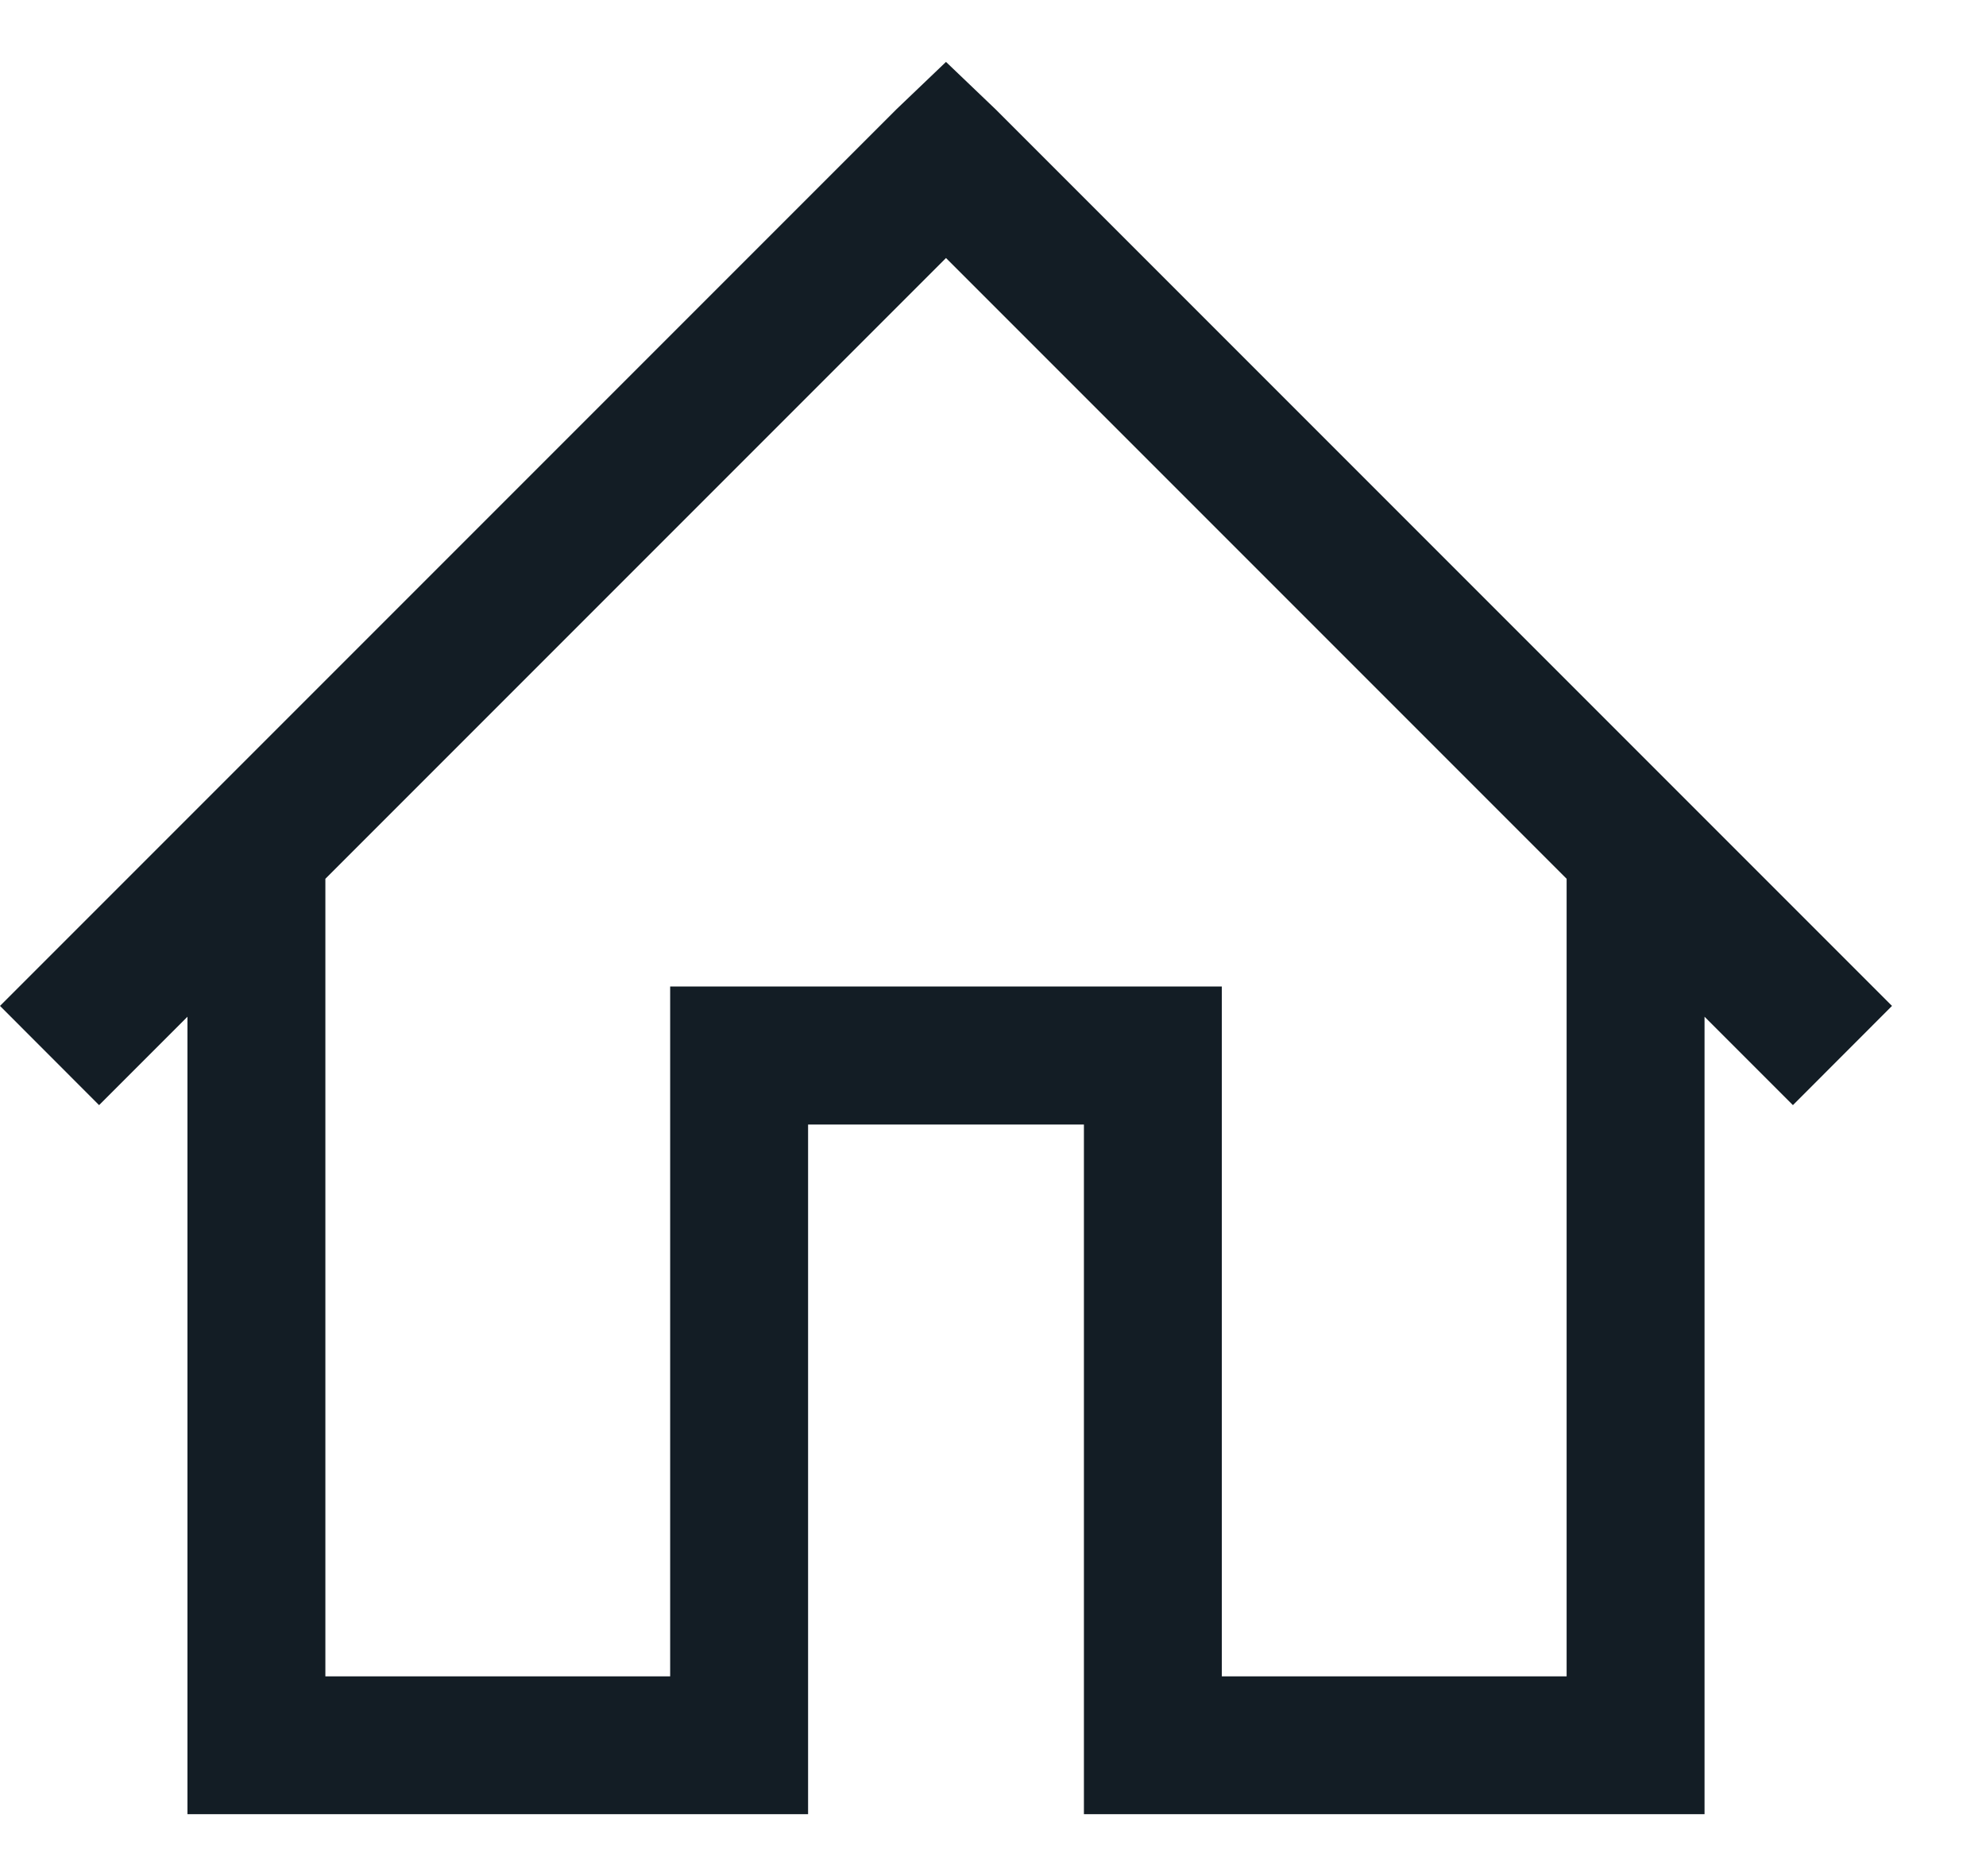 <svg width="18" height="17" viewBox="0 0 18 17" fill="none" xmlns="http://www.w3.org/2000/svg">
<path d="M8.574 0.561L8.125 0.99L0 9.115L0.898 10.014L1.699 9.213V16.439H7.324V10.19H9.824V16.439H15.449V9.213L16.25 10.014L17.148 9.115L9.023 0.99L8.574 0.561ZM8.574 2.338L14.199 7.963V15.19H11.074V8.939H6.074V15.19H2.949V7.963L8.574 2.338Z" fill="#131D25"/>
</svg>
